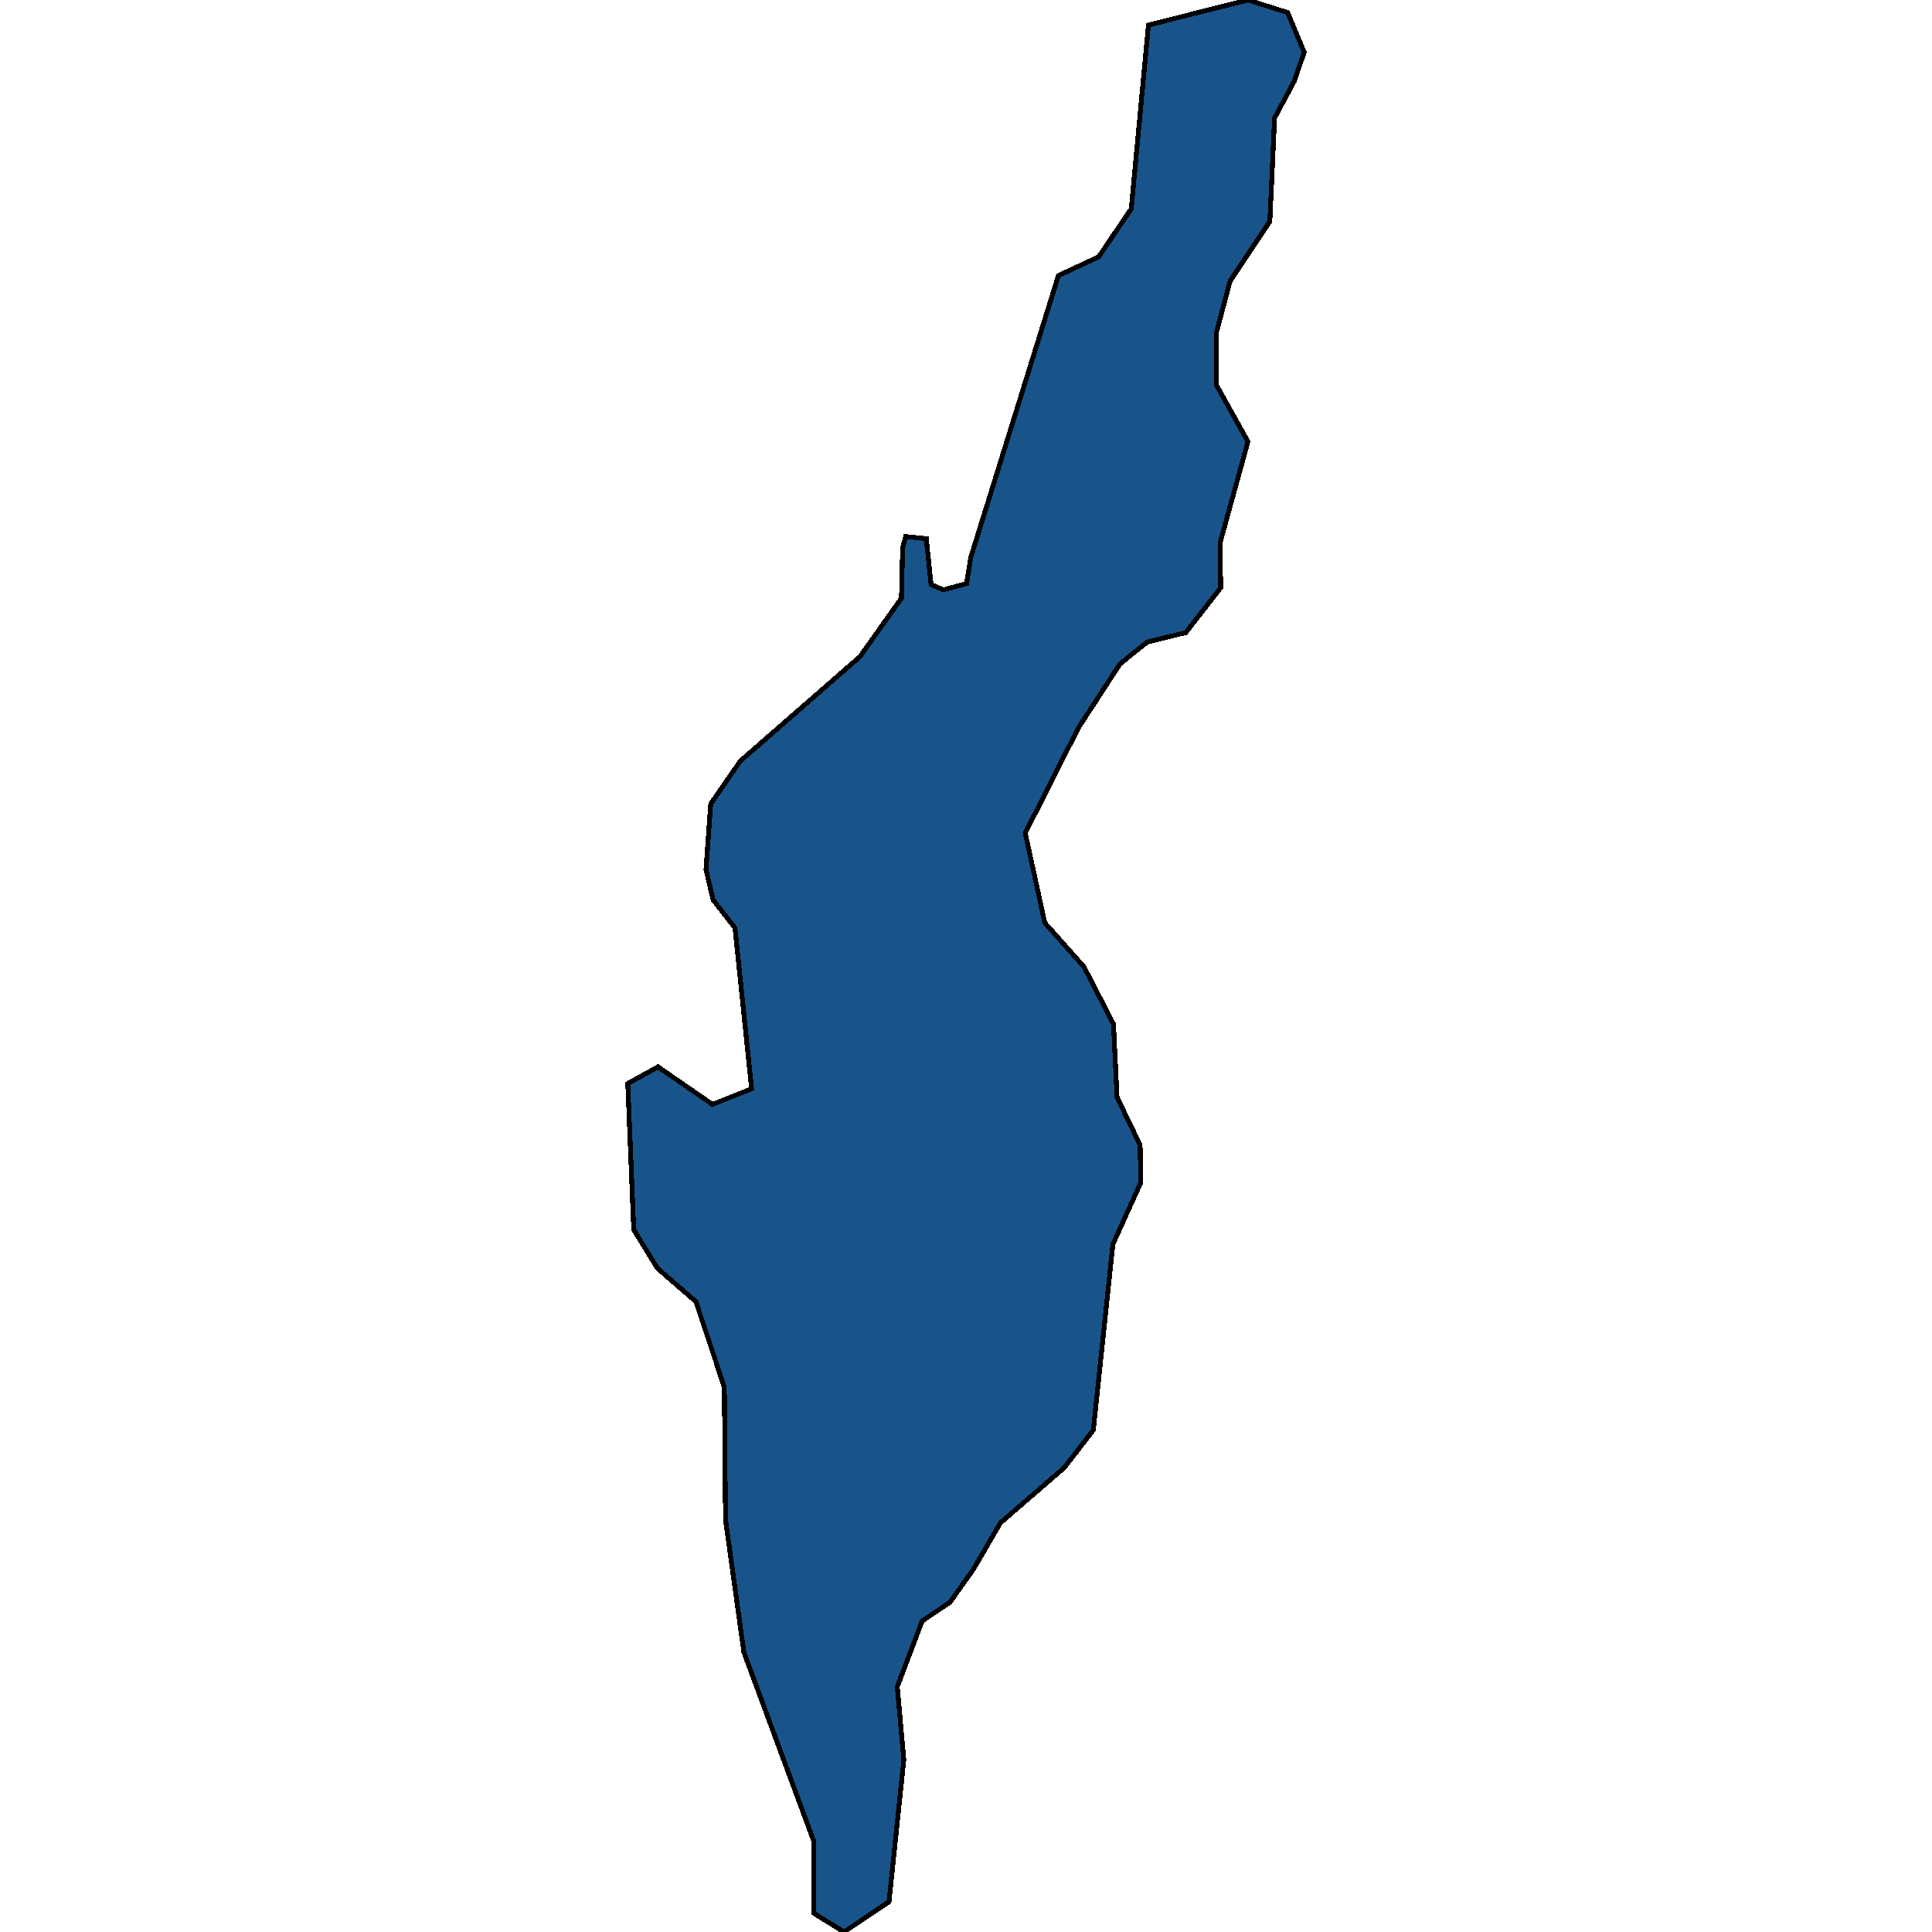 <svg xmlns="http://www.w3.org/2000/svg" width="400" height="400"><path style="stroke: black; fill: #18548a; shape-rendering: crispEdges; stroke-width: 1px;" d="M252.731,121.684L245.496,130.977L237.525,132.922L231.884,137.46L223.3,150.643L212.263,172.47L216.31,191.055L224.403,200.131L230.535,212.017L231.271,227.143L236.053,237.084L236.176,244.863L230.412,257.612L226.365,296.074L220.357,303.853L207.113,315.305L201.594,324.812L196.689,331.726L190.925,335.615L185.775,349.227L187.124,364.351L184.058,393.735L174.738,400L168.484,396.111L168.484,381.204L154.014,342.097L150.212,314.656L149.967,287.215L144.081,269.497L136.11,262.582L131.205,254.587L129.979,224.334L136.233,220.877L147.515,228.656L155.608,225.415L152.174,192.136L147.637,186.301L146.166,180.034L147.147,166.419L153.278,157.559L178.049,135.948L186.633,123.845L186.879,113.471L187.492,111.094L191.784,111.526L192.765,121.035L195.34,122.116L200.123,120.819L200.981,115.416L219.13,57.062L227.469,53.171L234.214,43.229L237.77,5.188L258.372,0L266.588,2.594L270.021,10.807L267.937,16.86L263.89,24.425L262.909,45.823L254.693,58.142L251.872,68.733L251.872,79.756L258.372,91.427L252.608,112.391Z"></path></svg>
